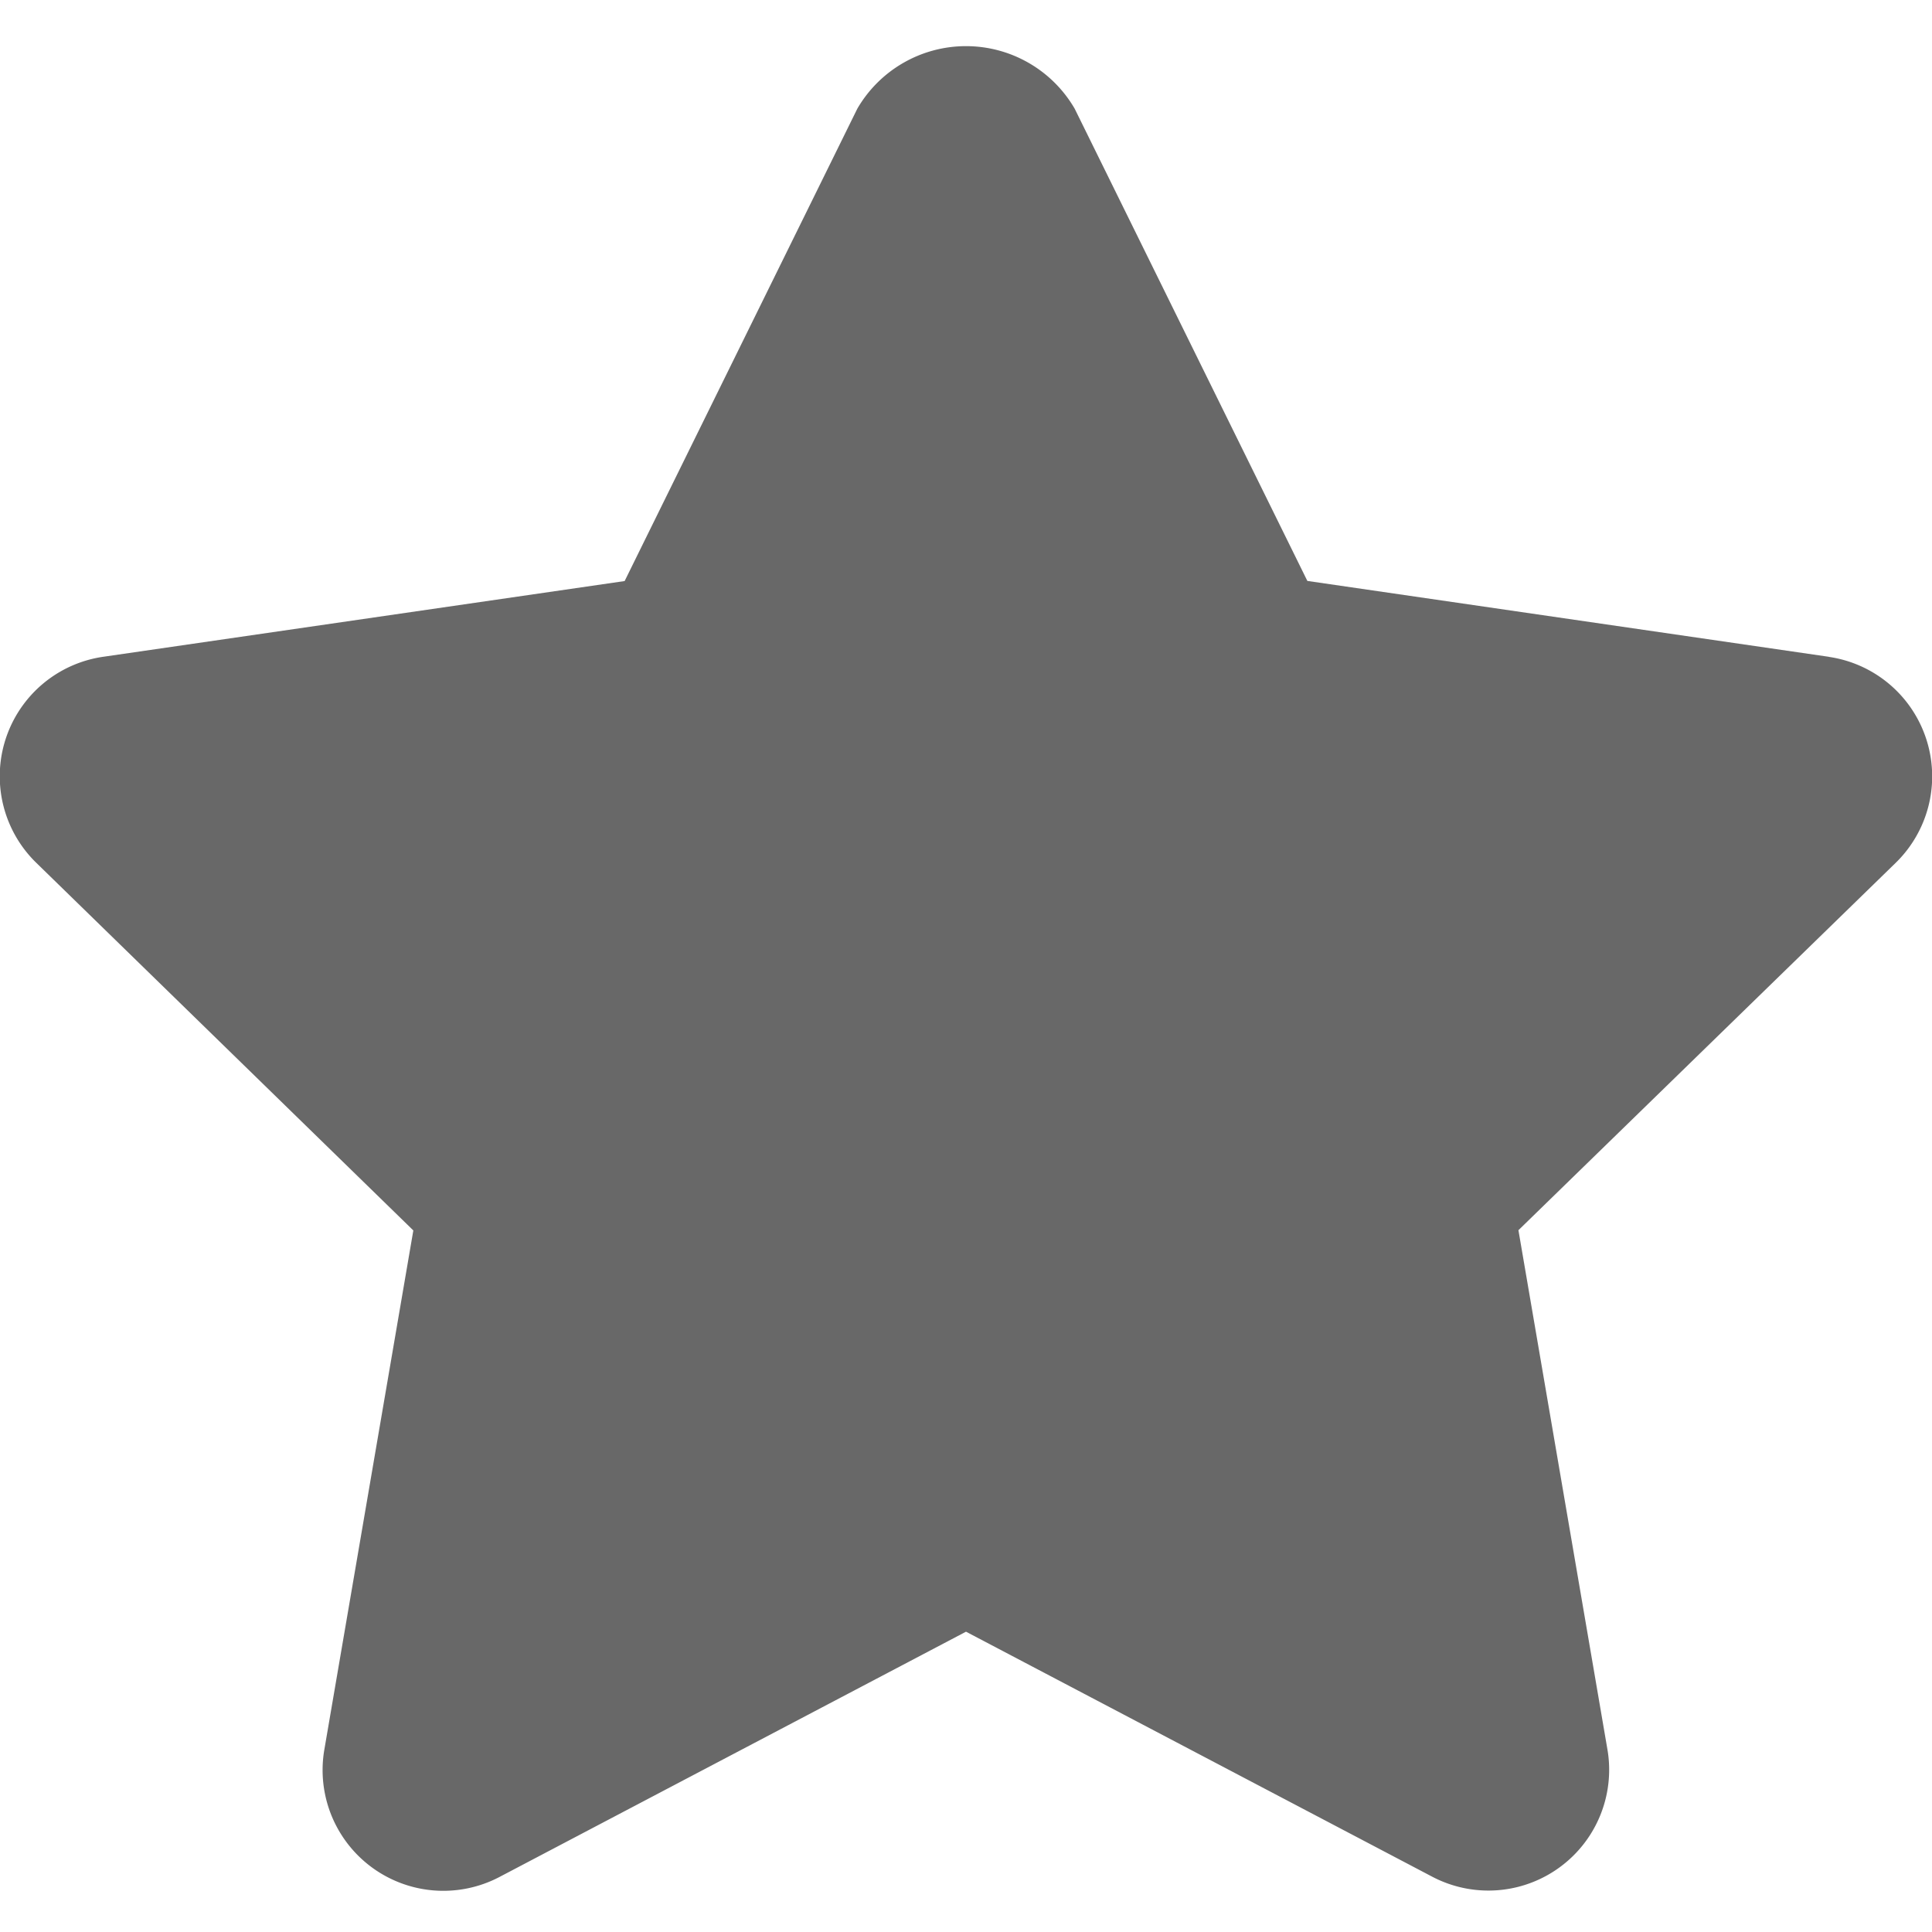 <?xml version="1.0" encoding="utf-8"?><svg xmlns="http://www.w3.org/2000/svg" viewBox="0 0 16 16" width="16" height="16"><title>shape star</title><g class="nc-icon-wrapper" fill="#686868"><path d="M15.144,5.439l-4.317-.628L8.9.9A1.041,1.041,0,0,0,7.1.9L5.173,4.812.856,5.439A1,1,0,0,0,.3,7.145l3.123,3.045-.737,4.3a1,1,0,0,0,1.451,1.054L8,13.513l3.861,2.029a1,1,0,0,0,1.451-1.054l-.737-4.3L15.7,7.145a1,1,0,0,0-.554-1.705Z" fill="#686868"/></g></svg>